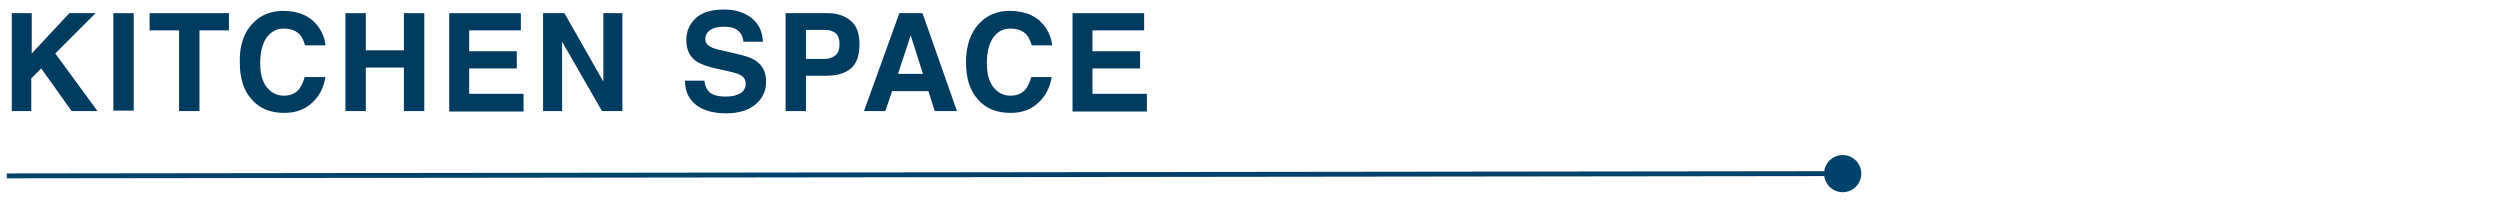 <?xml version="1.0" encoding="utf-8"?>
<!-- Generator: Adobe Illustrator 21.1.0, SVG Export Plug-In . SVG Version: 6.00 Build 0)  -->
<svg version="1.1" id="レイヤー_1" xmlns="http://www.w3.org/2000/svg" xmlns:xlink="http://www.w3.org/1999/xlink" x="0px"
	 y="0px" viewBox="0 0 551.5 45.5" style="enable-background:new 0 0 551.5 45.5;" xml:space="preserve">
<style type="text/css">
	.st0{fill:none;stroke:#00426C;stroke-width:1.077;stroke-miterlimit:10;}
	.st1{fill:#00426C;}
	.st2{fill:#003B60;}
</style>
<line class="st0" x1="1.5" y1="38.8" x2="406.5" y2="38.3"/>
<circle class="st1" cx="406.5" cy="38.3" r="4.1"/>
<g>
	<g>
		<path class="st2" d="M2.6,2.9H7v8.9l8.3-8.9h5.8l-8.9,8.9l9.3,12.7h-5.7l-6.7-9.4l-2.2,2.2v7.2H2.6V2.9z"/>
		<path class="st2" d="M29.5,24.4H25V2.9h4.5V24.4z"/>
		<path class="st2" d="M50.5,2.9v3.8H44v17.8h-4.5V6.7H33V2.9H50.5z"/>
		<path class="st2" d="M55.8,5.1c1.7-1.8,4-2.7,6.6-2.7c3.6,0,6.2,1.2,7.9,3.6c0.9,1.3,1.4,2.7,1.5,4h-4.5c-0.3-1-0.7-1.8-1.1-2.3
			c-0.8-0.9-2-1.4-3.6-1.4c-1.6,0-2.8,0.7-3.8,2c-0.9,1.3-1.4,3.2-1.4,5.6s0.5,4.2,1.5,5.4s2.2,1.8,3.7,1.8c1.5,0,2.7-0.5,3.5-1.6
			c0.4-0.6,0.8-1.4,1.1-2.5h4.6c-0.4,2.4-1.4,4.3-3,5.7c-1.6,1.5-3.6,2.2-6.1,2.2c-3.1,0-5.5-1-7.2-3c-1.8-2-2.6-4.7-2.6-8.2
			C52.8,10.1,53.8,7.1,55.8,5.1z"/>
		<path class="st2" d="M76.2,24.4V2.9h4.5v8.2h8.4V2.9h4.5v21.6h-4.5v-9.6h-8.4v9.6h-4.5V24.4z"/>
		<path class="st2" d="M114.9,6.7h-11.4v4.6H114v3.8h-10.5v5.6h12v3.9H99.1V2.9h15.8V6.7z"/>
		<path class="st2" d="M119.8,2.9h4.7l8.6,15.1V2.9h4.2v21.6h-4.5L124,9.2v15.3h-4.2V2.9z"/>
		<path class="st2" d="M155.4,17.8c0.1,1,0.4,1.7,0.8,2.2c0.7,0.9,2,1.3,3.8,1.3c1.1,0,2-0.1,2.6-0.4c1.3-0.4,1.9-1.3,1.9-2.5
			c0-0.7-0.3-1.3-0.9-1.7c-0.6-0.4-1.6-0.7-3-1l-2.3-0.5c-2.3-0.5-3.9-1.1-4.7-1.7c-1.5-1-2.2-2.6-2.2-4.7c0-1.9,0.7-3.5,2.1-4.8
			c1.4-1.3,3.5-1.9,6.3-1.9c2.3,0,4.3,0.6,5.9,1.8c1.6,1.2,2.5,3,2.6,5.3H164c-0.1-1.3-0.7-2.2-1.7-2.8c-0.7-0.4-1.6-0.5-2.7-0.5
			c-1.2,0-2.1,0.2-2.9,0.7c-0.7,0.5-1.1,1.1-1.1,2c0,0.8,0.4,1.3,1.1,1.7c0.5,0.3,1.4,0.6,2.9,0.9l3.8,0.9c1.7,0.4,2.9,0.9,3.7,1.6
			c1.3,1,1.9,2.5,1.9,4.4c0,2-0.8,3.6-2.3,4.9s-3.7,2-6.5,2s-5.1-0.6-6.7-1.9c-1.6-1.3-2.4-3-2.4-5.3H155.4z"/>
		<path class="st2" d="M187.7,15.1c-1.3,1.1-3.1,1.6-5.4,1.6h-4.5v7.8h-4.5V2.9h9.3c2.1,0,3.8,0.6,5.1,1.7s1.9,2.8,1.9,5.2
			S189,14,187.7,15.1z M184.3,7.3c-0.6-0.5-1.4-0.7-2.4-0.7h-4.1V13h4.1c1,0,1.8-0.3,2.4-0.8c0.6-0.5,0.9-1.3,0.9-2.5
			C185.2,8.6,184.9,7.8,184.3,7.3z"/>
		<path class="st2" d="M198.4,2.9h5.1l7.6,21.6h-4.9l-1.4-4.4h-8l-1.5,4.4h-4.7L198.4,2.9z M198.1,16.3h5.5l-2.7-8.5L198.1,16.3z"/>
		<path class="st2" d="M216.1,5.1c1.7-1.8,4-2.7,6.6-2.7c3.6,0,6.2,1.2,7.9,3.6c0.9,1.3,1.4,2.7,1.5,4h-4.5c-0.3-1-0.7-1.8-1.1-2.3
			c-0.8-0.9-2-1.4-3.6-1.4s-2.9,0.7-3.8,2c-0.9,1.3-1.4,3.2-1.4,5.6s0.5,4.2,1.5,5.4s2.2,1.8,3.7,1.8s2.7-0.5,3.5-1.6
			c0.4-0.6,0.8-1.4,1.1-2.5h4.5c-0.4,2.4-1.4,4.3-3,5.7c-1.6,1.5-3.6,2.2-6.1,2.2c-3.1,0-5.5-1-7.2-3c-1.8-2-2.6-4.7-2.6-8.2
			C213.1,10.1,214.1,7.1,216.1,5.1z"/>
		<path class="st2" d="M252.4,6.7H241v4.6h10.5v3.8H241v5.6h12v3.9h-16.4V2.9h15.8L252.4,6.7L252.4,6.7z"/>
	</g>
</g>
</svg>
